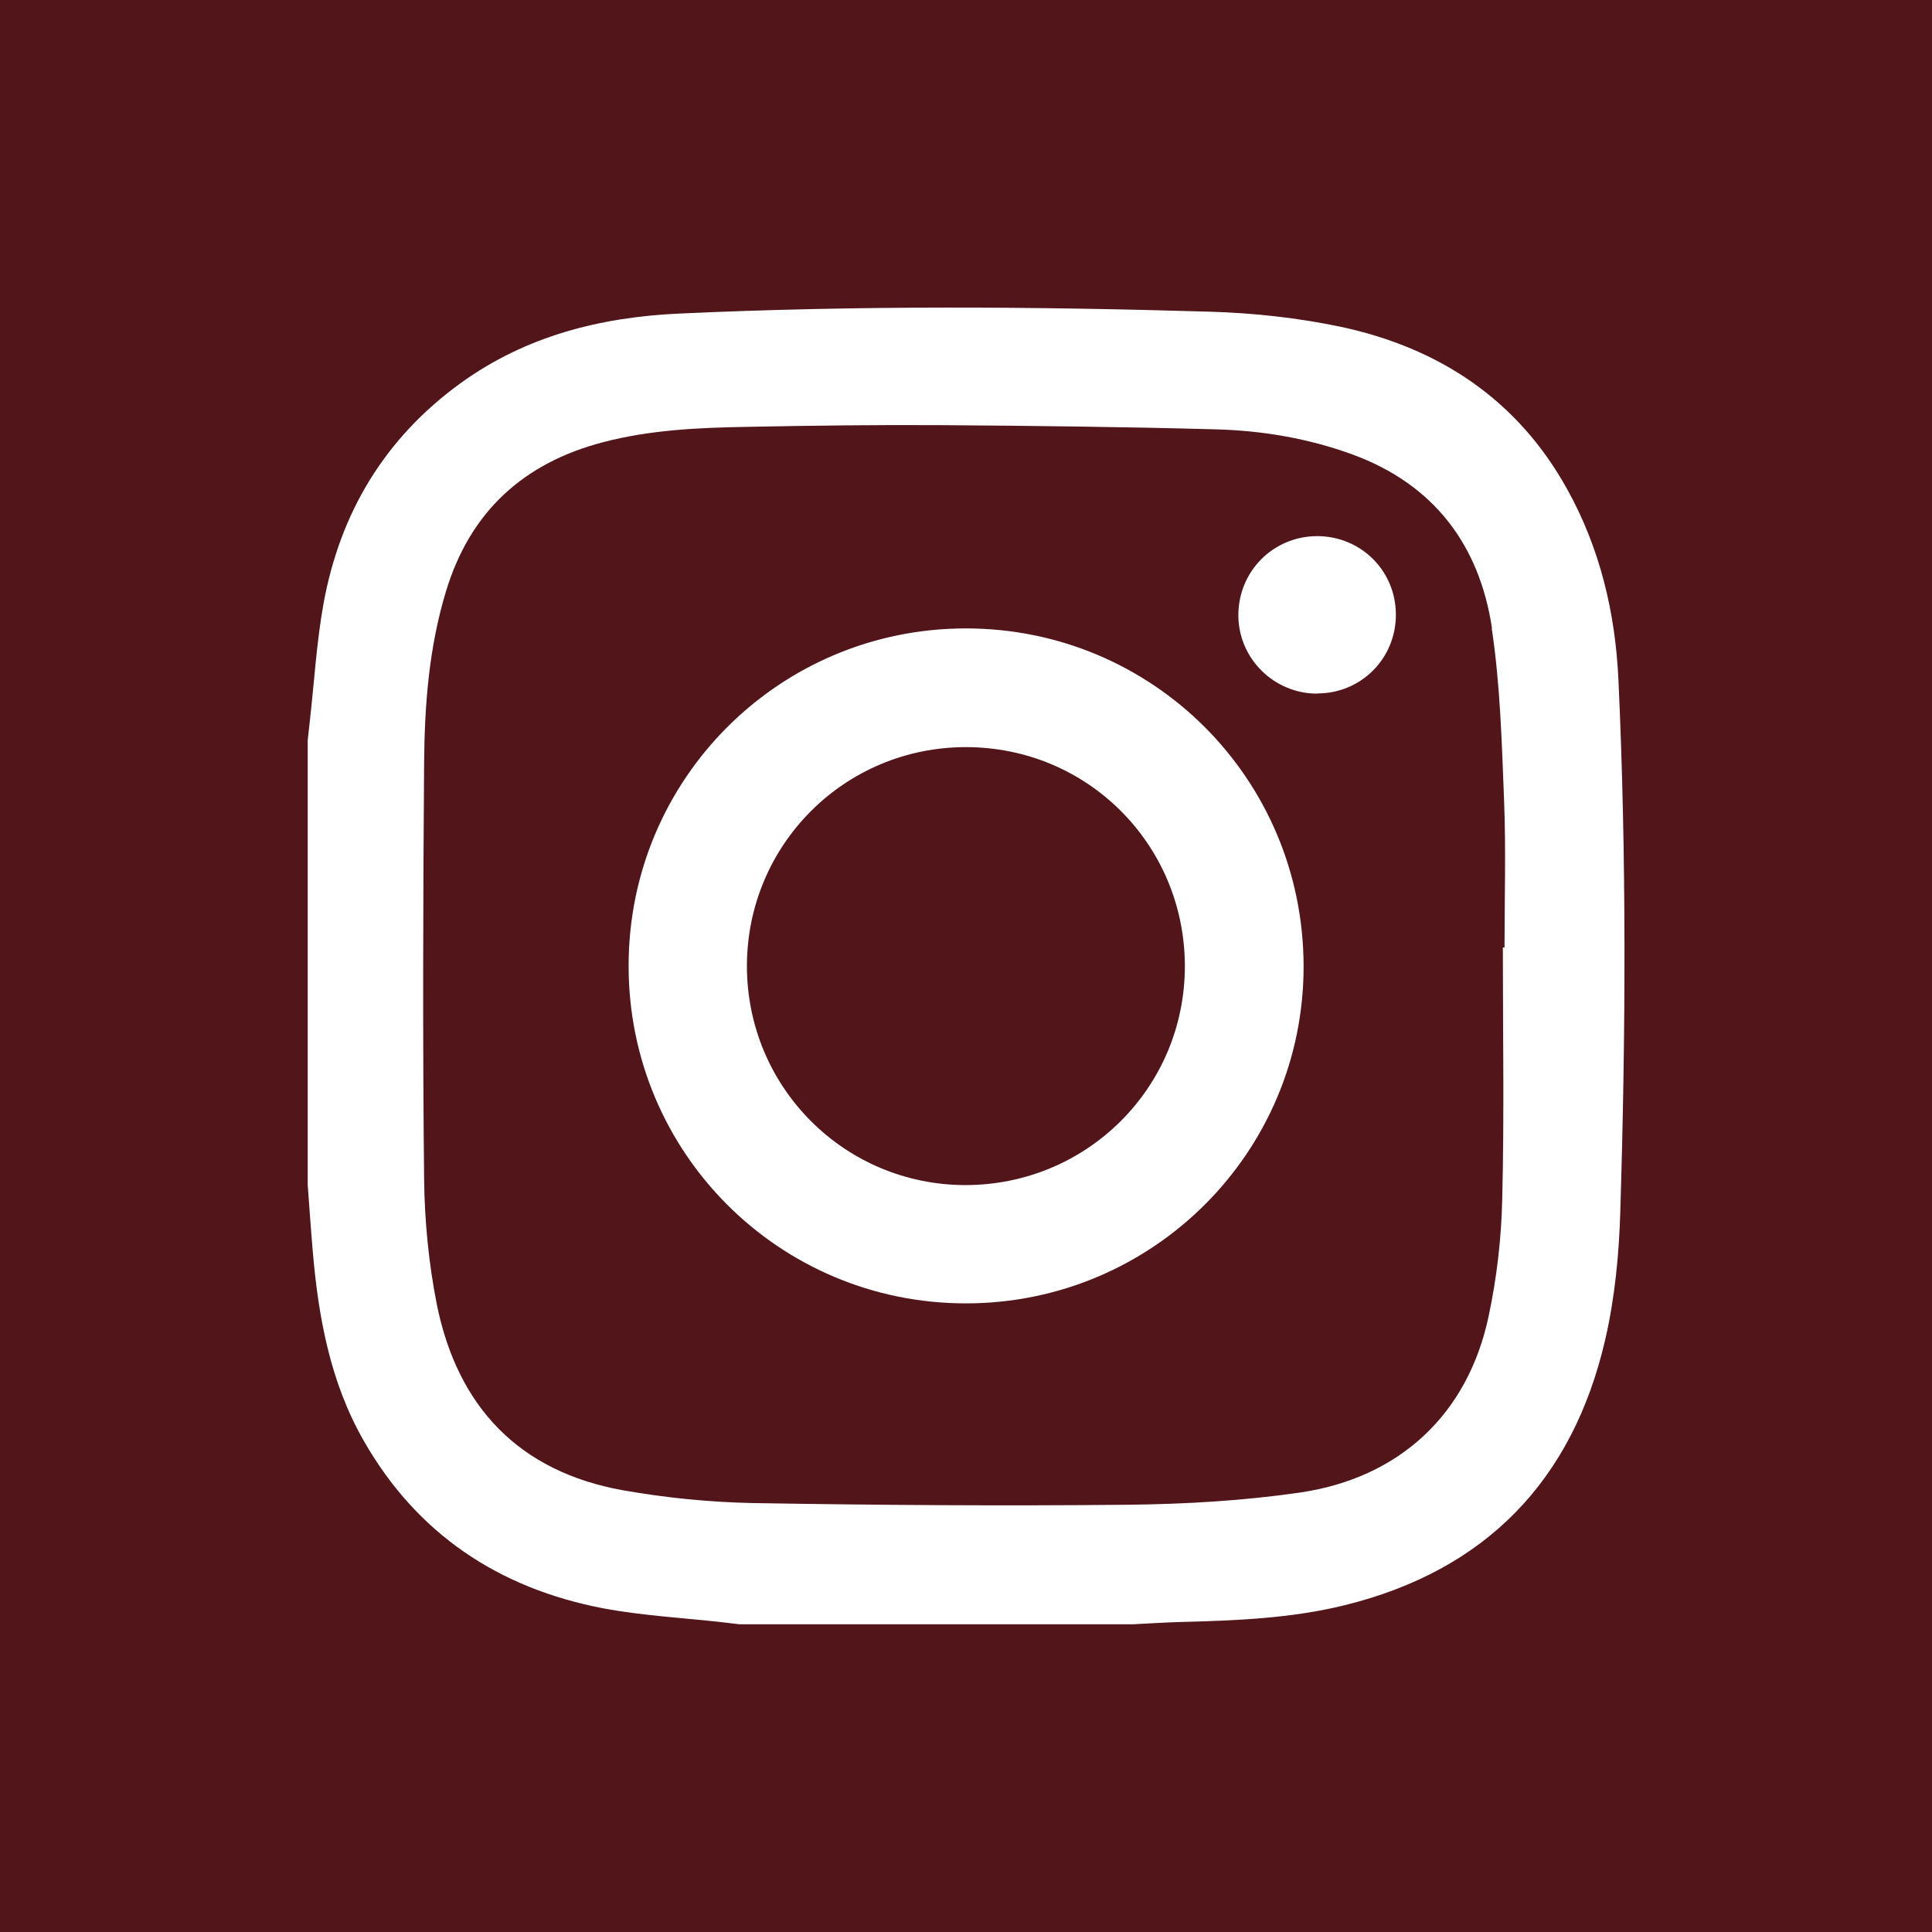 <?xml version="1.0" encoding="UTF-8"?><svg id="b" xmlns="http://www.w3.org/2000/svg" viewBox="0 0 92.11 92.11"><g id="c"><path d="m71.13,29.94c-.6-3.97-2.78-6.86-6.67-8.28-2.09-.76-4.27-1.13-6.48-1.19-4.35-.12-8.69-.17-13.04-.2-3.1-.02-6.21.02-9.31.08-2.31.04-4.61.14-6.87.73-3.8.99-6.34,3.31-7.49,7.09-.82,2.69-1.03,5.45-1.05,8.23-.05,6.6-.07,13.19,0,19.79.02,2.01.22,4.05.61,6.02.99,4.86,3.91,7.95,8.87,8.84,2.04.36,4.13.57,6.21.61,5.96.1,11.93.14,17.89.08,2.73-.03,5.48-.19,8.17-.58,4.79-.7,8.02-3.77,9-8.4.39-1.83.61-3.72.65-5.58.1-4,.03-8,.03-12.01.03,0,.05,0,.08,0,0-2.33.07-4.66-.02-6.98-.11-2.75-.18-5.52-.59-8.23Zm-25.1,32.2c-8.9-.01-16.07-7.2-16.06-16.1,0-8.9,7.19-16.08,16.08-16.08,8.9,0,16.07,7.16,16.1,16.07.03,8.9-7.2,16.12-16.12,16.11Zm16.77-29.07c-2.06,0-3.75-1.67-3.76-3.72-.01-2.1,1.65-3.78,3.75-3.79,2.08,0,3.74,1.63,3.76,3.71.02,2.11-1.65,3.79-3.74,3.79Z" style="fill:#521519; stroke-width:0px;"/><path d="m46.05,35.62c-5.78,0-10.43,4.65-10.44,10.43,0,5.78,4.64,10.44,10.41,10.45,5.81,0,10.48-4.66,10.47-10.46-.02-5.79-4.65-10.42-10.44-10.42Z" style="fill:#521519; stroke-width:0px;"/><path d="m0,0v92.11h92.11V0H0Zm77.25,57.75c-.06,2.05-.26,4.13-.72,6.12-1.55,6.71-5.69,11-12.42,12.66-2.55.63-5.17.73-7.78.8-.77.02-1.54.07-2.32.11h-18.75c-.28-.03-.56-.07-.84-.1-1.88-.21-3.79-.31-5.65-.66-4.99-.95-8.9-3.55-11.44-8.01-1.59-2.79-2.15-5.87-2.42-9.02-.09-1.05-.16-2.11-.24-3.16v-21.2c.03-.3.07-.6.1-.9.21-1.86.32-3.74.65-5.59.79-4.36,2.93-7.92,6.55-10.54,3.1-2.24,6.66-3.14,10.41-3.31,8.43-.39,16.86-.34,25.29-.09,2.09.06,4.2.29,6.25.72,4.68,1,8.42,3.46,10.79,7.73,1.57,2.82,2.3,5.89,2.45,9.08.39,8.45.35,16.9.09,25.35Z" style="fill:#521519; stroke-width:0px;"/></g></svg>